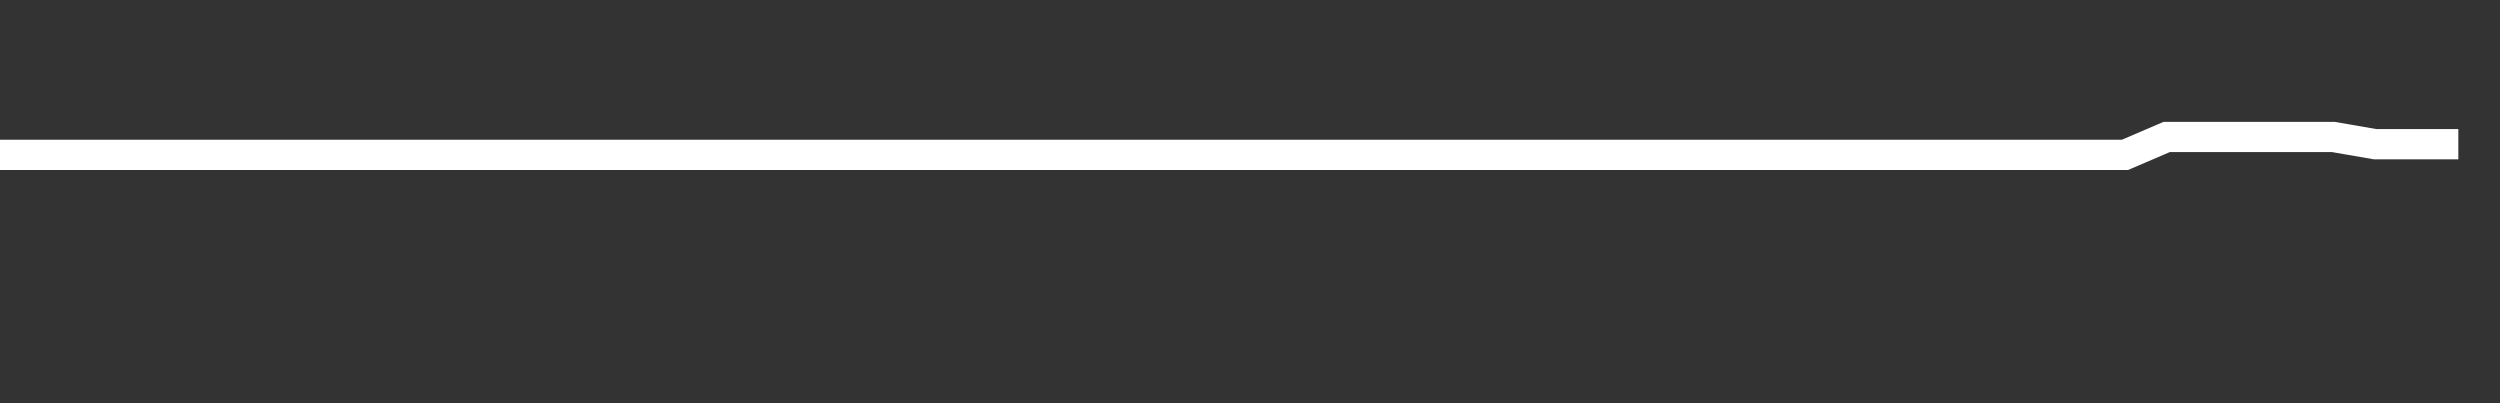 <svg xmlns="http://www.w3.org/2000/svg" width="248" height="40" viewBox="0 0 248 40" shape-rendering="auto"><rect x="0" y="0" width="248" height="40" fill="#333333" stroke="none"/><polyline points="0, 15.361 4.133, 15.361 8.267, 15.361 12.4, 15.361 16.533, 15.361 20.667, 15.361 24.8, 15.361 28.933, 15.361 33.067, 15.361 37.2, 15.361 41.333, 15.361 45.467, 15.361 49.6, 15.361 53.733, 15.361 57.867, 15.361 62, 15.361 66.133, 15.361 70.267, 15.361 74.4, 15.361 78.533, 15.361 82.667, 15.361 86.8, 15.361 90.933, 15.361 95.067, 15.361 99.2, 15.361 103.333, 15.361 107.467, 15.361 111.6, 15.361 115.733, 15.361 119.867, 15.361 124, 15.361 128.133, 15.361 132.267, 15.361 136.4, 15.361 140.533, 15.361 144.667, 15.361 148.8, 15.361 152.933, 15.361 157.067, 15.361 161.2, 15.361 165.333, 15.361 169.467, 15.361 173.6, 15.361 177.733, 15.361 181.867, 15.361 186, 15.361 190.133, 15.361 194.267, 15.361 198.4, 15.361 202.533, 15.361 206.667, 15.361 210.8, 15.361 214.933, 13.588 219.067, 13.588 223.2, 13.588 227.333, 13.588 231.467, 13.588 235.6, 14.303 239.733, 14.303 243.867, 14.303 248" stroke="#fff" stroke-width="3" stroke-opacity="1" fill="none" fill-opacity="0"></polyline></svg>